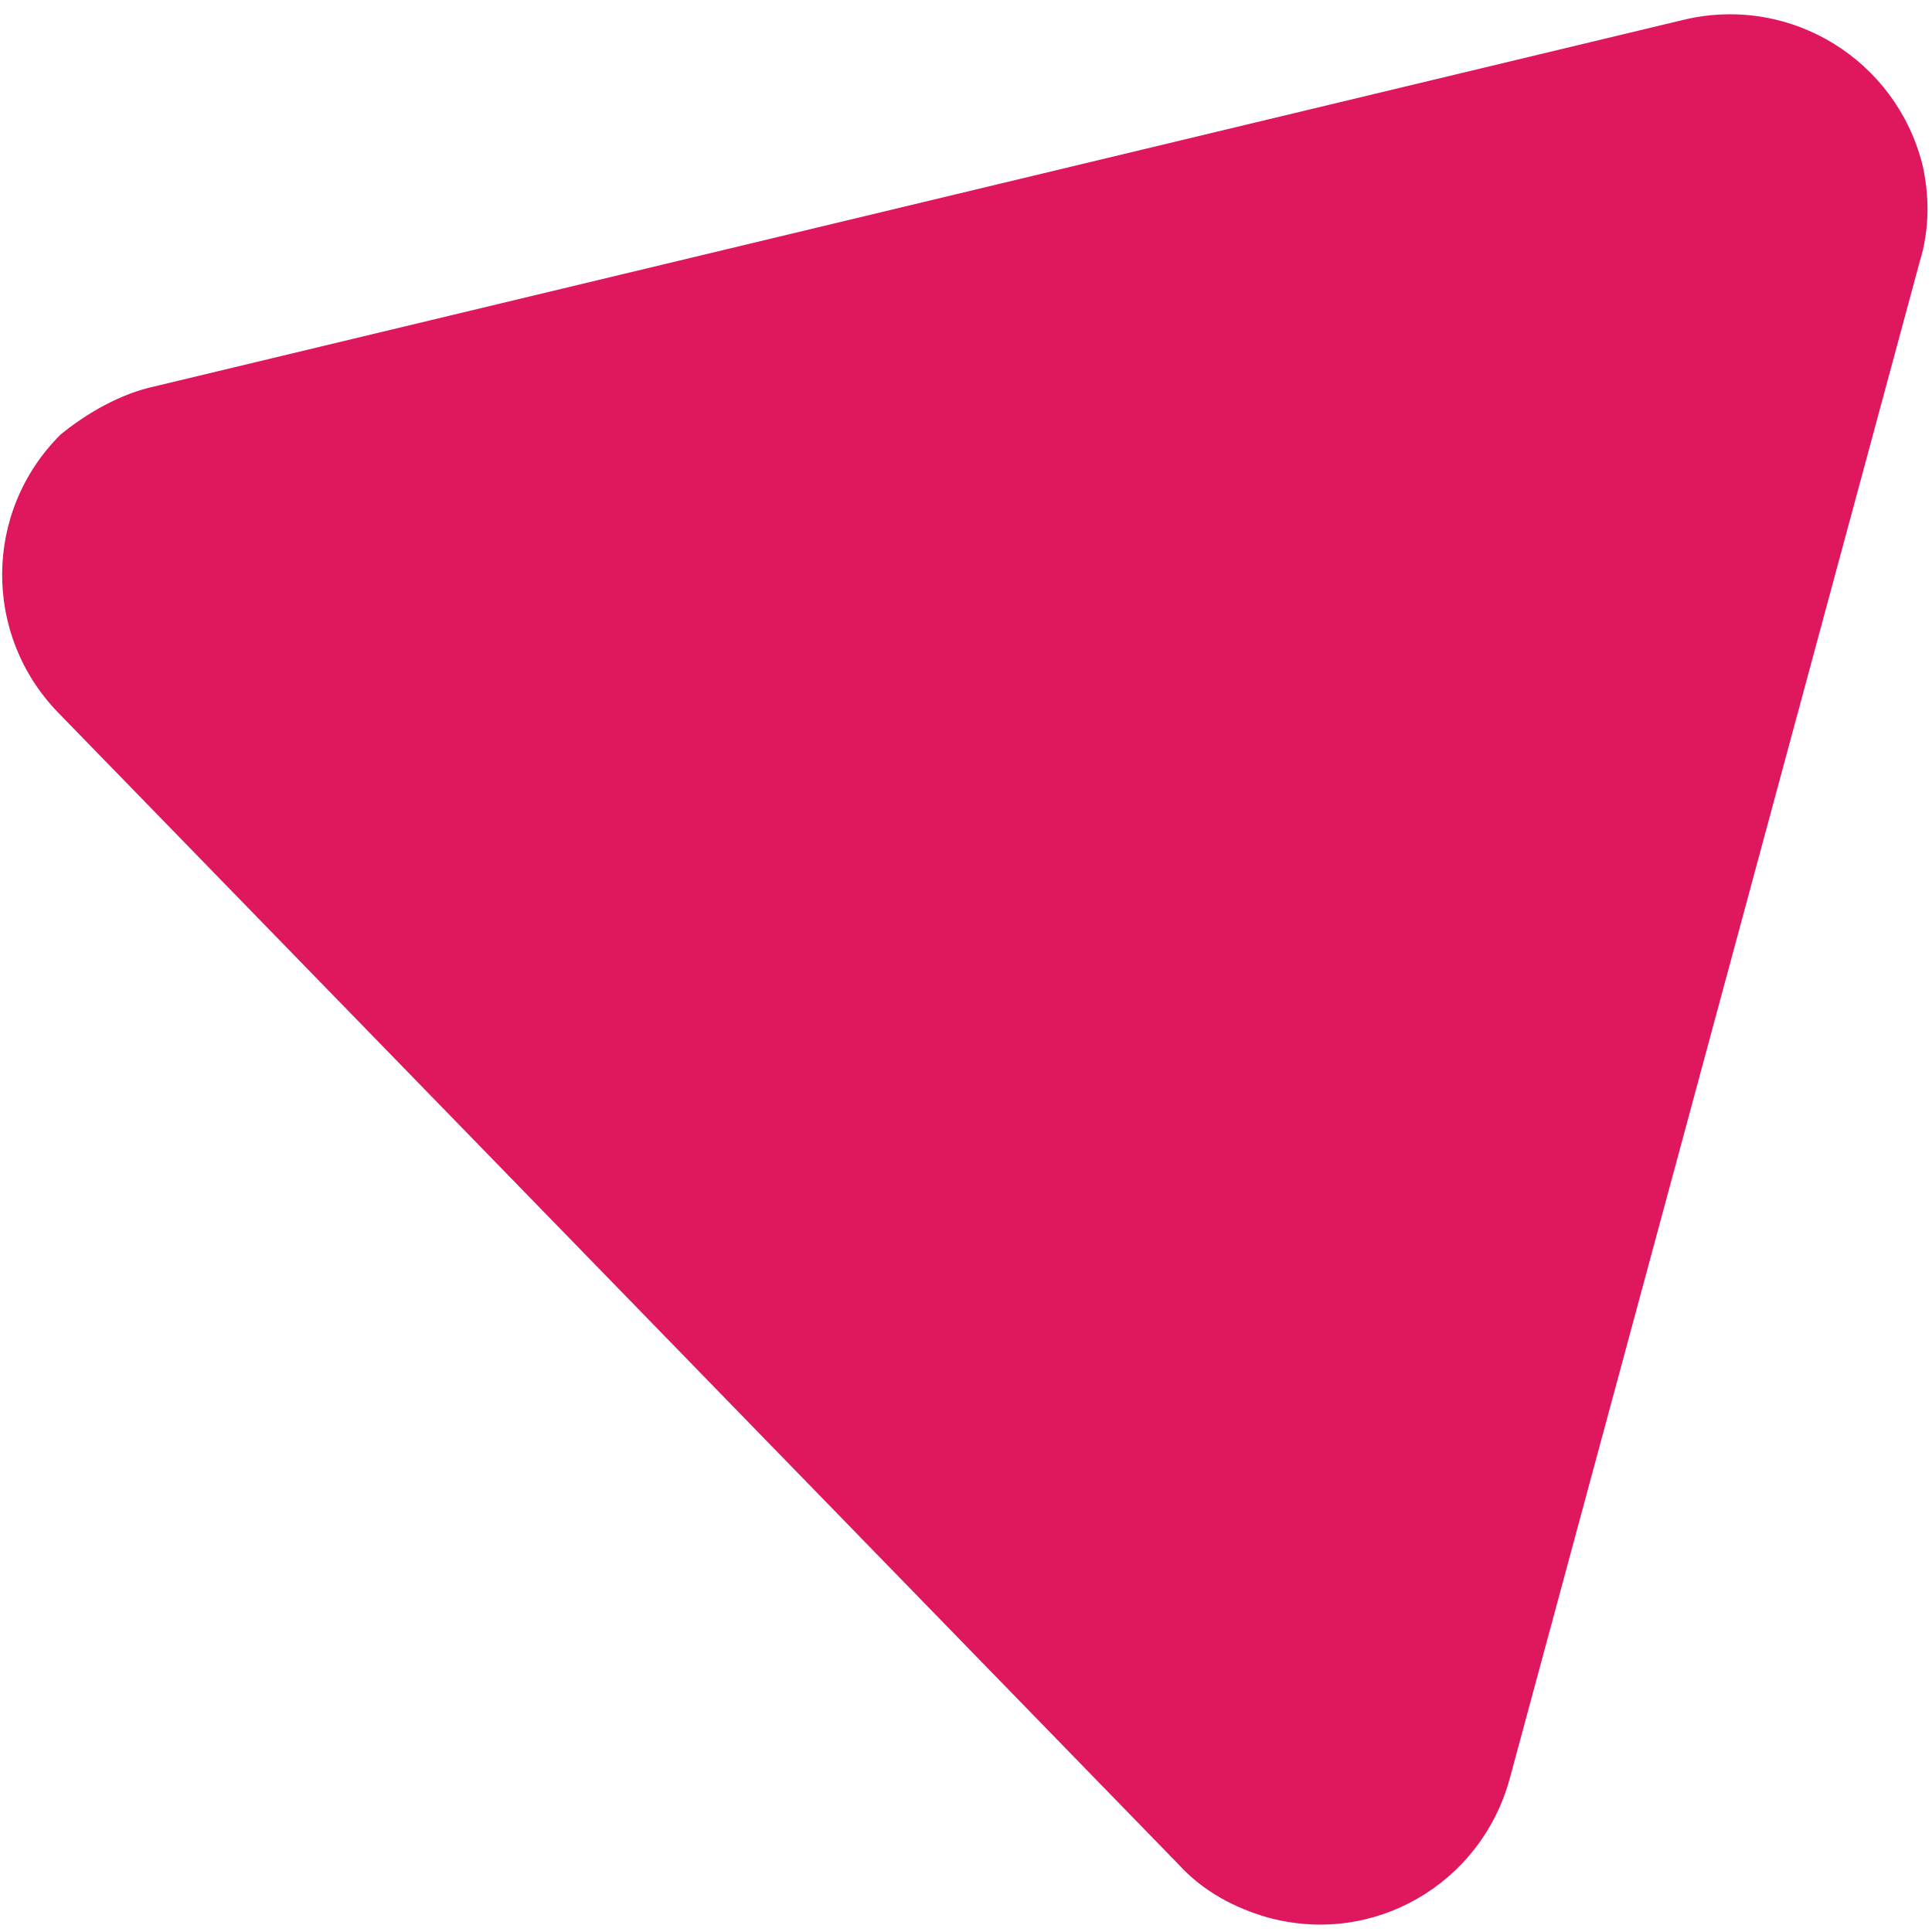 <?xml version="1.0" encoding="UTF-8"?> <svg xmlns="http://www.w3.org/2000/svg" width="80" height="80" viewBox="0 0 80 80" fill="none"><path d="M6.401 16L69.8 0.8C74.201 -0.2 78.501 2.5 79.6 6.8C79.9 8.1 79.9 9.5 79.501 10.8L62.501 73.7C61.3 78 56.901 80.6 52.501 79.4C51.1 79 49.8 78.3 48.8 77.2L2.401 29.5C-0.699 26.3 -0.699 21.2 2.501 18C3.601 17.1 5.001 16.3 6.401 16Z" fill="#DF175F"></path></svg> 